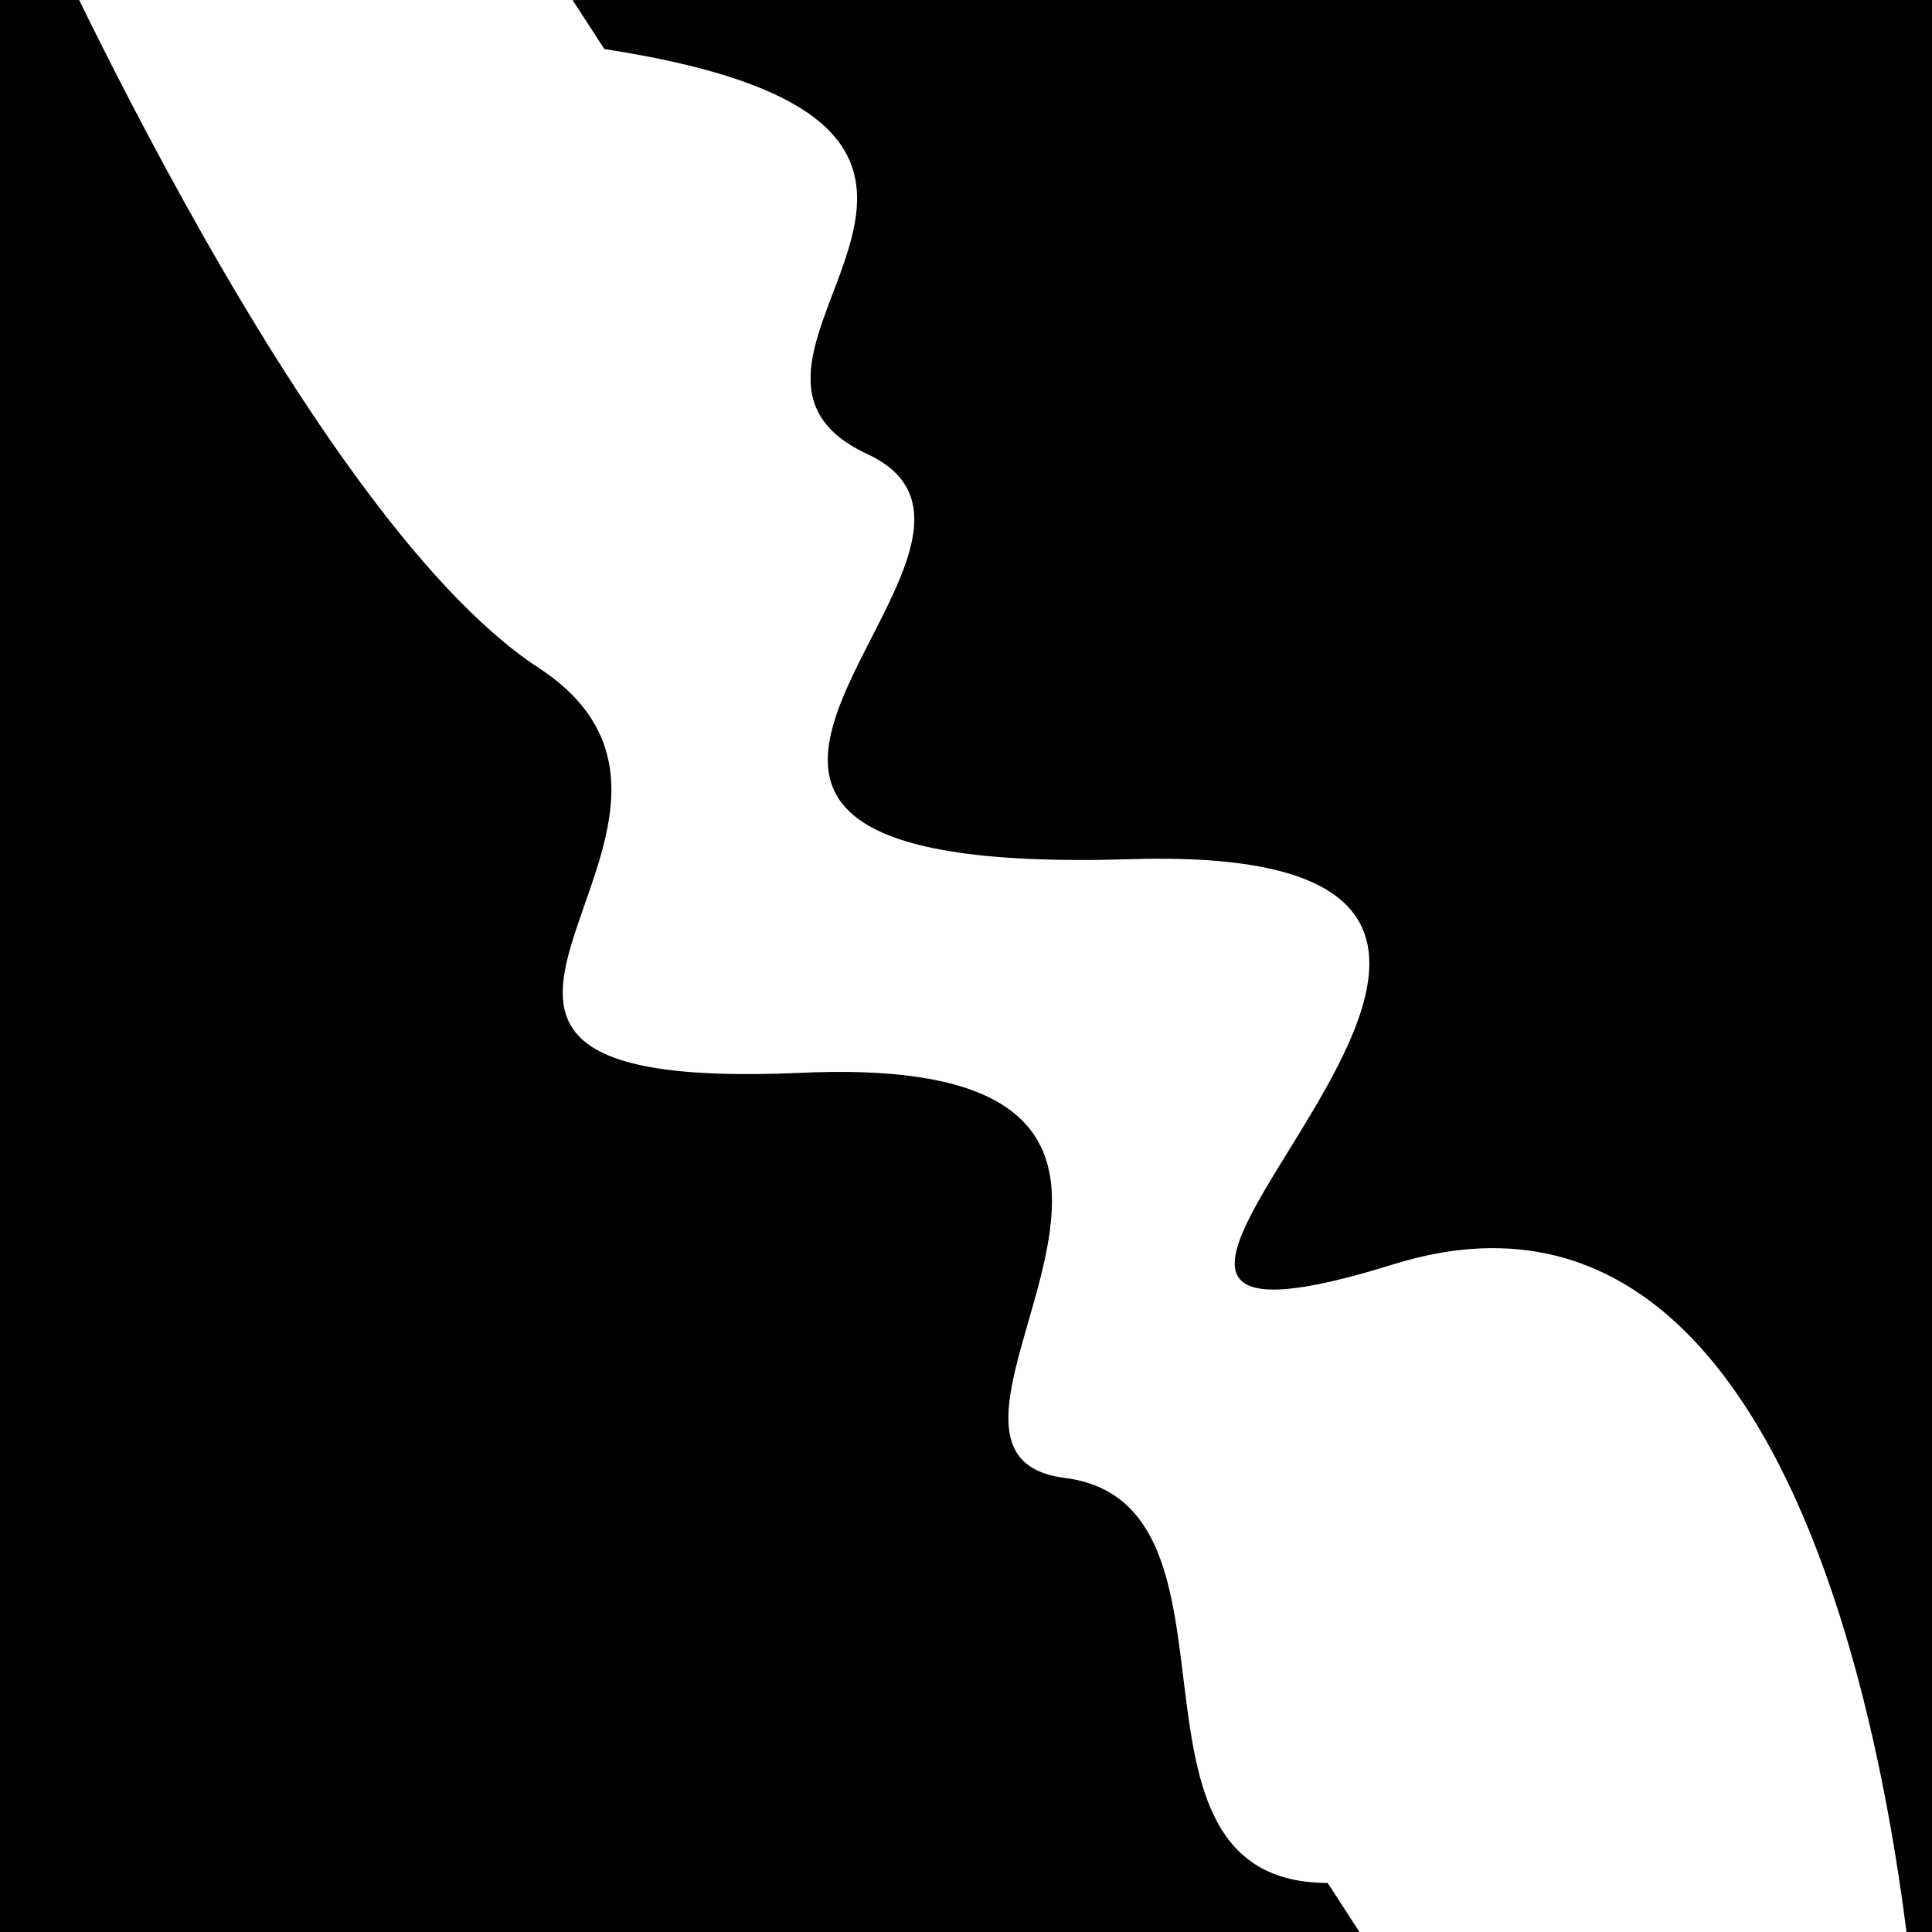 <svg viewBox="0 0 1000 1000" height="1000" width="1000" xmlns="http://www.w3.org/2000/svg">
<rect x="0" y="0" width="1000" height="1000" fill="#ffffff"></rect>
<g transform="rotate(237 500.0 500.0)">
<path d="M -250.0 601.51 S
 178.61  855.04
 250.00  601.51
 333.25  876.43
 500.00  601.51
 651.86  663.06
 750.00  601.51
 823.51  799.18
1000.00  601.51 h 110 V 2000 H -250.0 Z" fill="hsl(45.6, 20%, 29.357%)"></path>
</g>
<g transform="rotate(417 500.0 500.0)">
<path d="M -250.0 601.51 S
 113.81  661.59
 250.00  601.51
 369.23  824.06
 500.00  601.51
 682.90  680.89
 750.00  601.51
 935.15  700.95
1000.00  601.51 h 110 V 2000 H -250.0 Z" fill="hsl(105.6, 20%, 44.357%)"></path>
</g>
</svg>